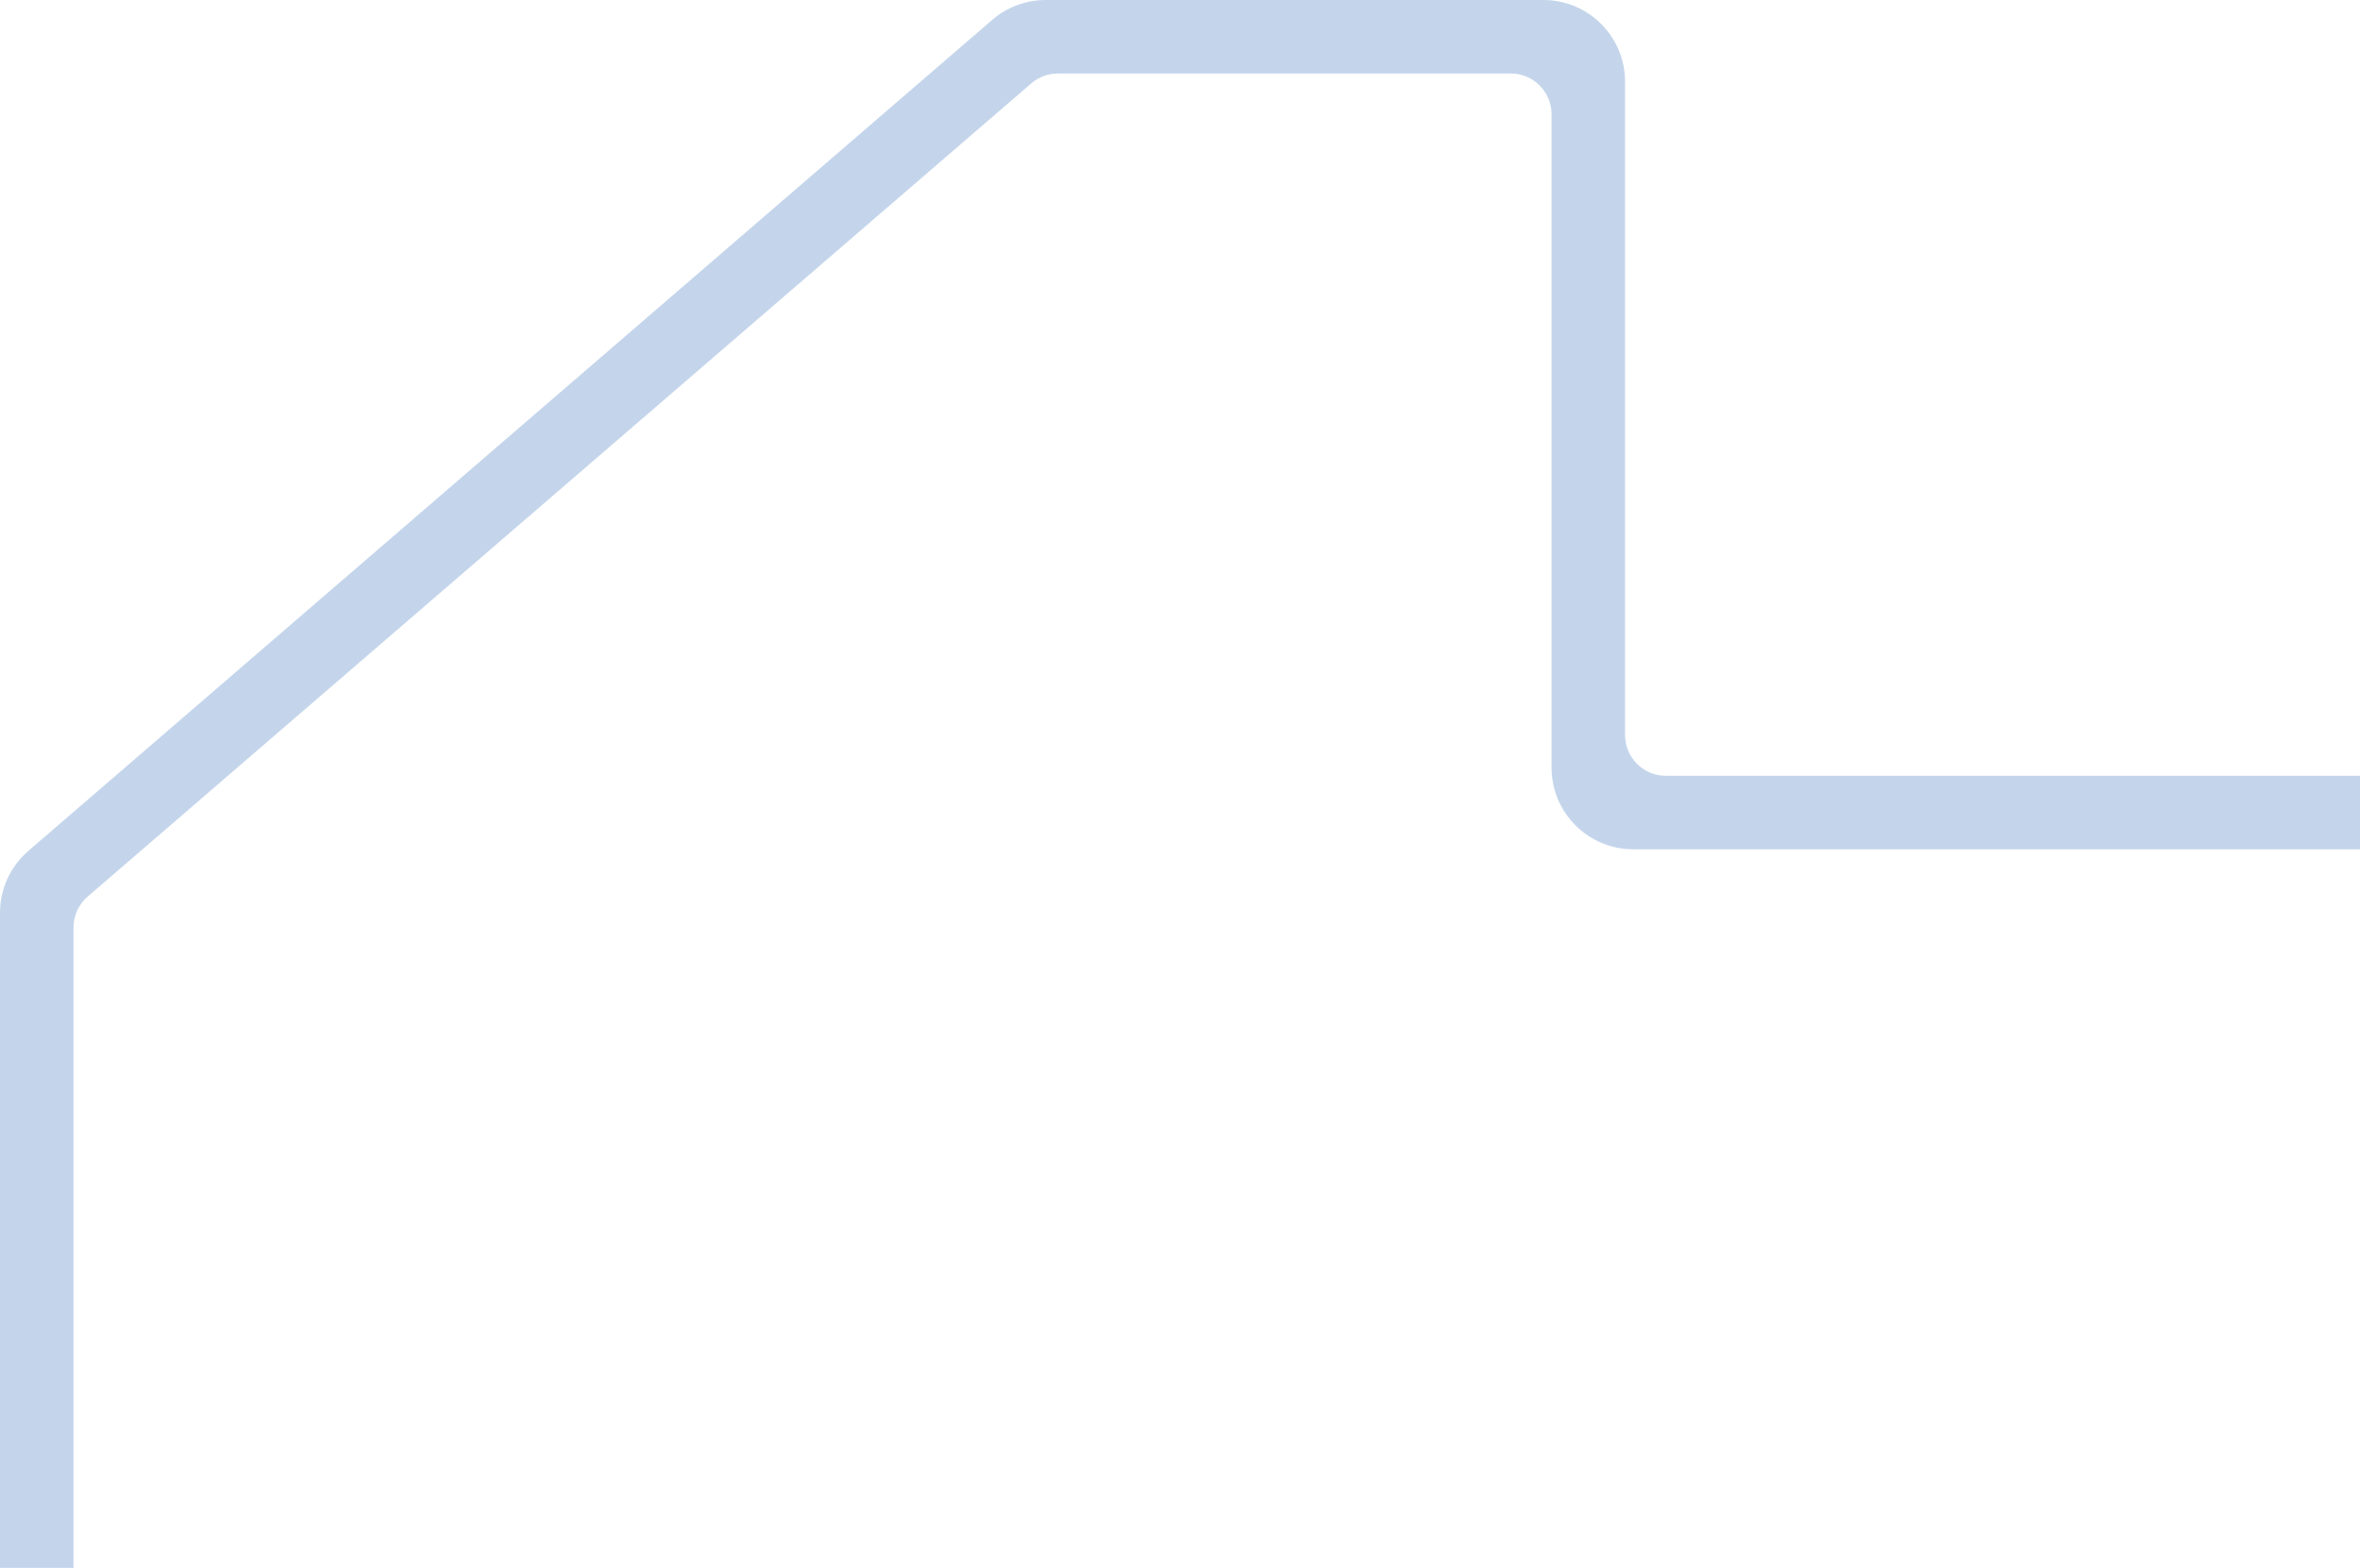 <?xml version="1.0" encoding="UTF-8"?> <svg xmlns="http://www.w3.org/2000/svg" width="289" height="192" viewBox="0 0 289 192" fill="none"><path d="M204 95H289V104H200C194.477 104 190 99.523 190 94V14C190 11.239 187.761 9 185 9H129.554C128.356 9 127.198 9.43 126.29 10.212L10.736 109.793C9.634 110.743 9 112.126 9 113.581V192H0L-0 111.773C-0 108.864 1.266 106.099 3.47 104.2L121.514 2.426C123.329 0.861 125.647 0 128.044 0H189C194.523 0 199 4.477 199 10V90C199 92.761 201.239 95 204 95Z" fill="#C4D5EB"></path></svg> 